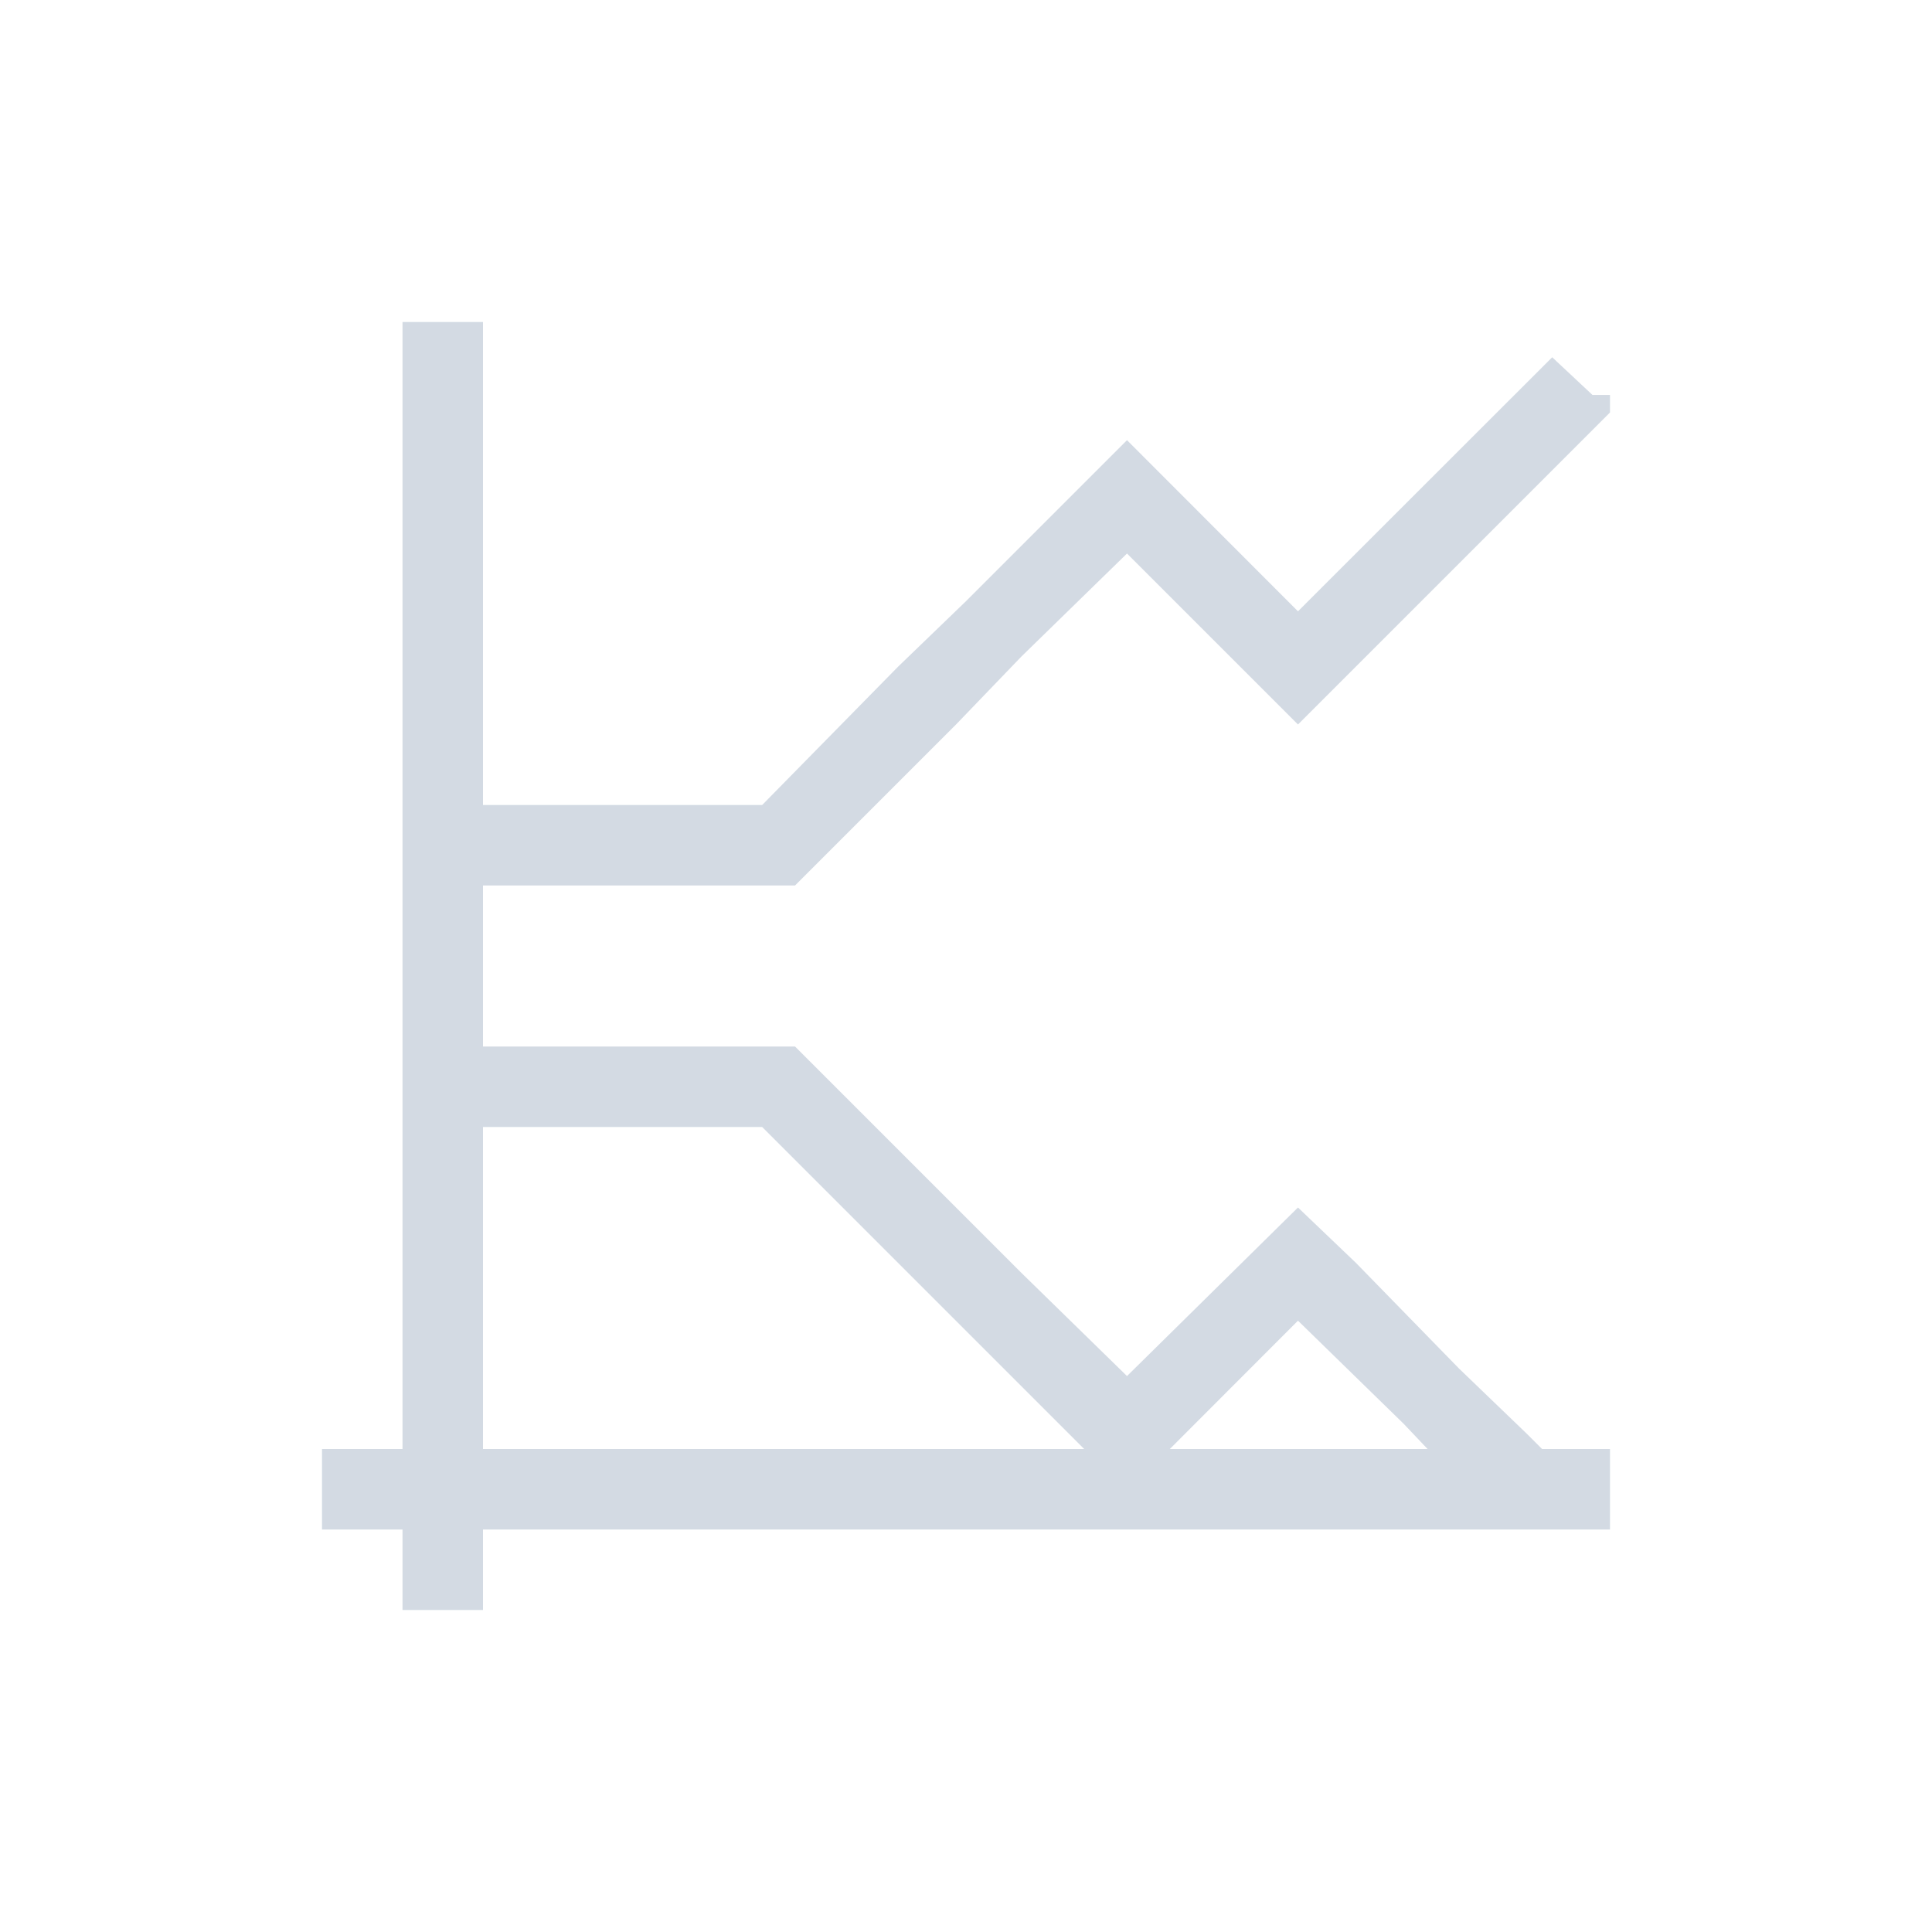 <svg xmlns="http://www.w3.org/2000/svg" width="12pt" height="12pt" version="1.1" viewBox="0 0 12 12">
 <g>
  <path style="fill:rgb(82.745%,85.49%,89.02%)" d="M 2.5 2 L 2.5 9 L 2 9 L 2 9.5 L 2.5 9.5 L 2.5 10 L 3 10 L 3 9.5 L 10 9.5 L 10 9 L 9.578 9 L 9.484 8.906 L 9.062 8.5 L 8.422 7.844 L 8.062 7.5 L 7 8.547 L 6.344 7.906 L 4.938 6.5 L 3 6.5 L 3 5.5 L 4.938 5.5 L 5.938 4.5 L 6.344 4.078 L 7 3.438 L 8.062 4.5 L 10 2.562 L 10 2.453 L 9.891 2.453 L 9.641 2.219 L 8.062 3.797 L 7 2.734 L 6 3.734 L 5.578 4.141 L 4.734 5 L 3 5 L 3 2 Z M 3 7 L 4.734 7 L 6.734 9 L 3 9 Z M 8.062 8.203 L 8.719 8.844 L 8.867 9 L 7.266 9 Z M 8.062 8.203"/>
 </g>
</svg>
